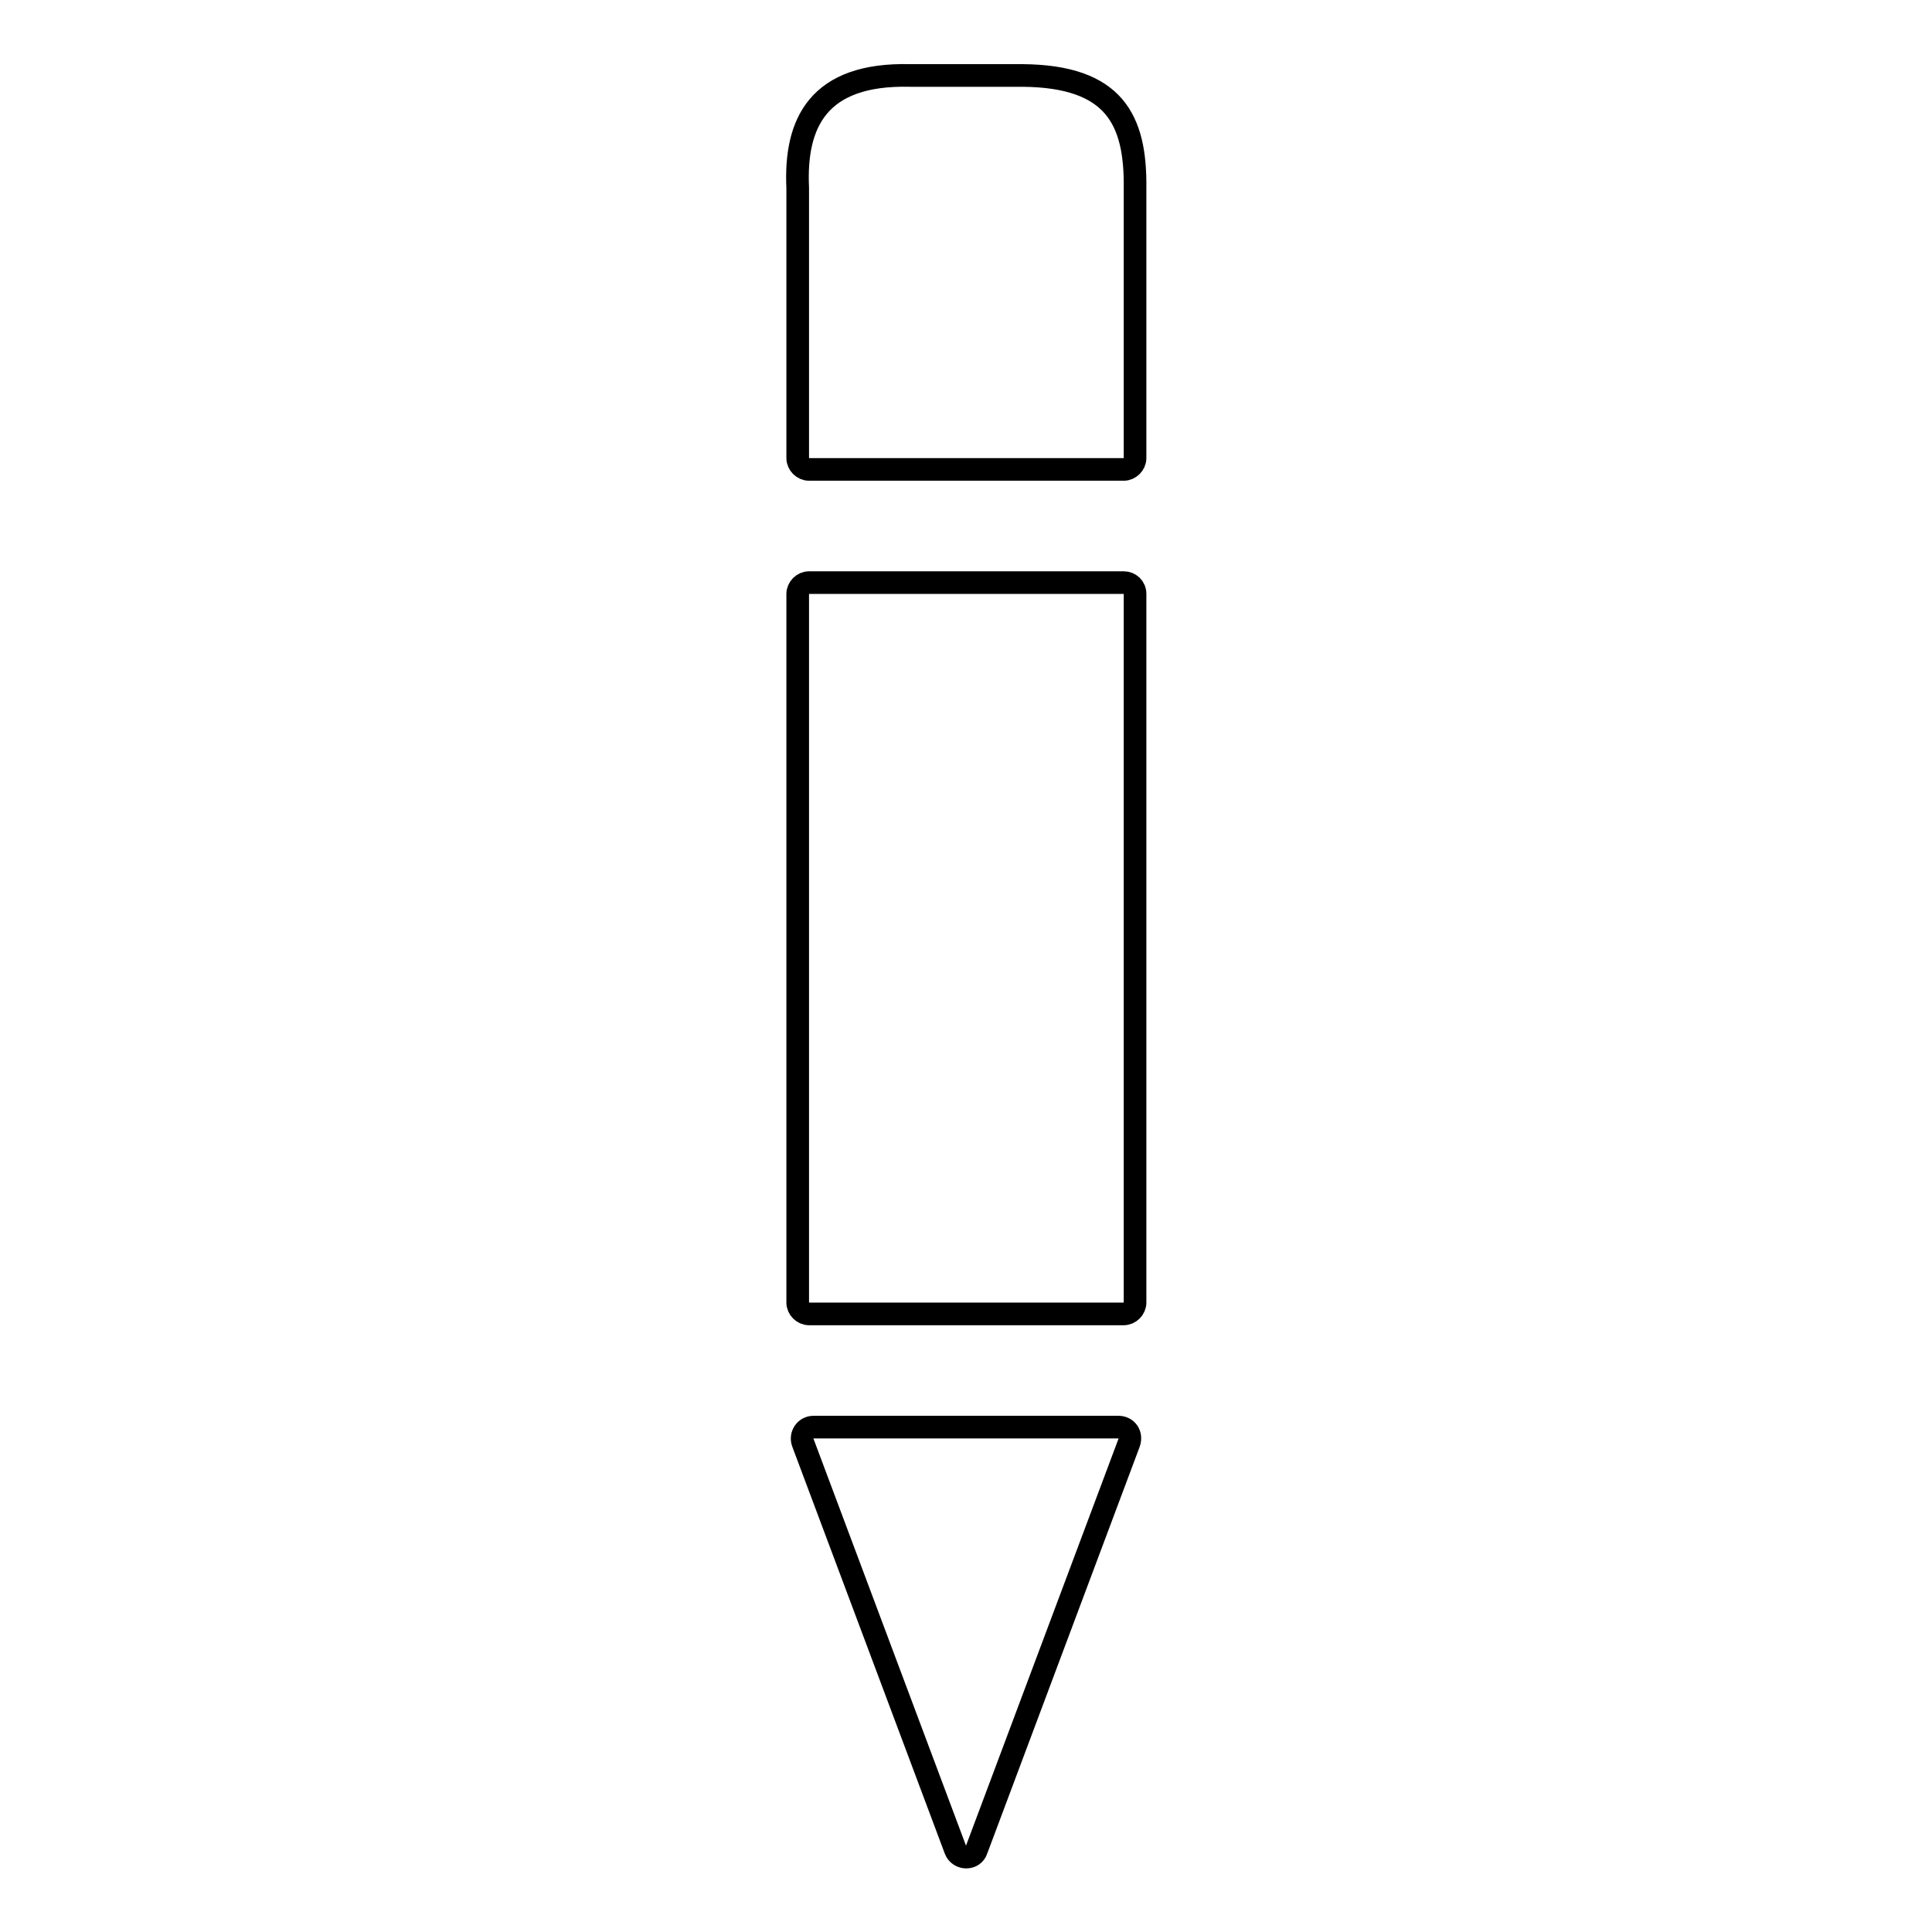 <?xml version="1.0" encoding="utf-8"?>
<!-- Svg Vector Icons : http://www.onlinewebfonts.com/icon -->
<!DOCTYPE svg PUBLIC "-//W3C//DTD SVG 1.1//EN" "http://www.w3.org/Graphics/SVG/1.1/DTD/svg11.dtd">
<svg version="1.1" xmlns="http://www.w3.org/2000/svg" xmlns:xlink="http://www.w3.org/1999/xlink" x="0px" y="0px" viewBox="0 0 256 256" enable-background="new 0 0 256 256" xml:space="preserve">
<g> <path stroke-width="3" fill-opacity="0" stroke="#000000"  d="M148.2,189.1h-40.4c-1.1,0-1.8,1.1-1.4,2.1l20.2,53.9c0.5,1.3,2.4,1.3,2.8,0l20.2-53.9 C150,190.1,149.3,189.1,148.2,189.1z M148.9,77.2h-41.7c-0.8,0-1.5,0.7-1.5,1.5v93.9c0,0.8,0.7,1.5,1.5,1.5h41.7 c0.8,0,1.5-0.7,1.5-1.5V78.7C150.4,77.8,149.7,77.2,148.9,77.2z M135.5,10h-14.9c-12.2-0.3-15.3,6.3-14.9,14.9v35.8 c0,0.8,0.7,1.5,1.5,1.5h41.7c0.8,0,1.5-0.7,1.5-1.5V24.9C150.5,15.9,147.7,10.1,135.5,10L135.5,10z"/></g>
</svg>